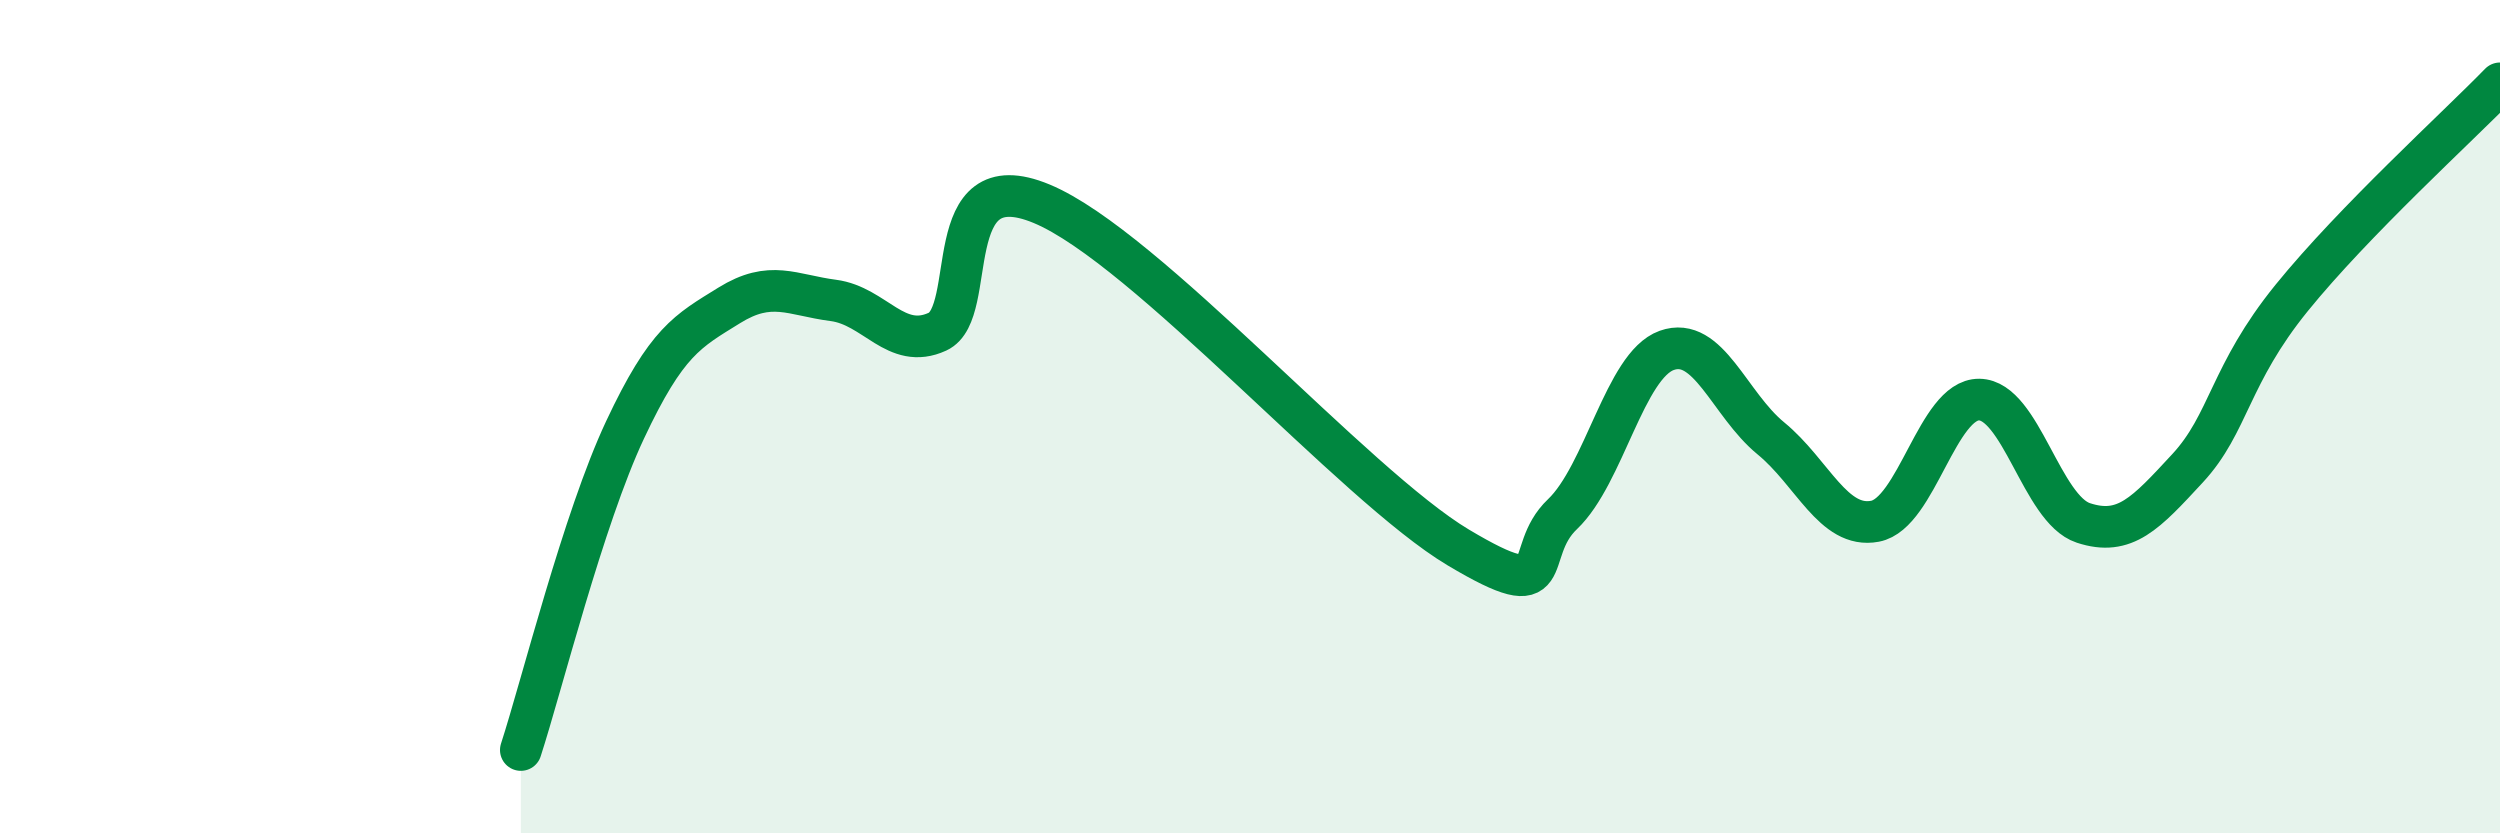 
    <svg width="60" height="20" viewBox="0 0 60 20" xmlns="http://www.w3.org/2000/svg">
      <path
        d="M 12.5,18 C 13,16.46 14,12.45 15,10.32 C 16,8.19 16.5,7.95 17.5,7.33 C 18.5,6.71 19,7.08 20,7.21 C 21,7.34 21.5,8.42 22.5,7.96 C 23.5,7.5 22.5,3.85 25,4.89 C 27.5,5.93 32.5,11.65 35,13.14 C 37.5,14.63 36.5,13.29 37.5,12.34 C 38.5,11.39 39,8.77 40,8.41 C 41,8.05 41.5,9.7 42.5,10.52 C 43.5,11.34 44,12.7 45,12.51 C 46,12.32 46.5,9.58 47.5,9.59 C 48.5,9.6 49,12.22 50,12.55 C 51,12.88 51.5,12.32 52.5,11.24 C 53.5,10.16 53.5,9 55,7.15 C 56.5,5.3 59,3.03 60,2L60 20L12.5 20Z"
        fill="#008740"
        opacity="0.1"
        stroke-linecap="round"
        stroke-linejoin="round"
      />
      <path
        d="M 12.5,18 C 13,16.46 14,12.45 15,10.32 C 16,8.19 16.5,7.95 17.5,7.33 C 18.5,6.71 19,7.08 20,7.21 C 21,7.34 21.5,8.42 22.5,7.96 C 23.5,7.5 22.5,3.85 25,4.89 C 27.5,5.93 32.5,11.65 35,13.14 C 37.5,14.63 36.5,13.29 37.5,12.34 C 38.5,11.39 39,8.77 40,8.41 C 41,8.05 41.5,9.7 42.5,10.52 C 43.5,11.34 44,12.7 45,12.51 C 46,12.32 46.5,9.58 47.5,9.59 C 48.5,9.6 49,12.22 50,12.55 C 51,12.88 51.5,12.32 52.5,11.24 C 53.5,10.16 53.5,9 55,7.15 C 56.5,5.3 59,3.03 60,2"
        stroke="#008740"
        stroke-width="1"
        fill="none"
        stroke-linecap="round"
        stroke-linejoin="round"
      />
    </svg>
  